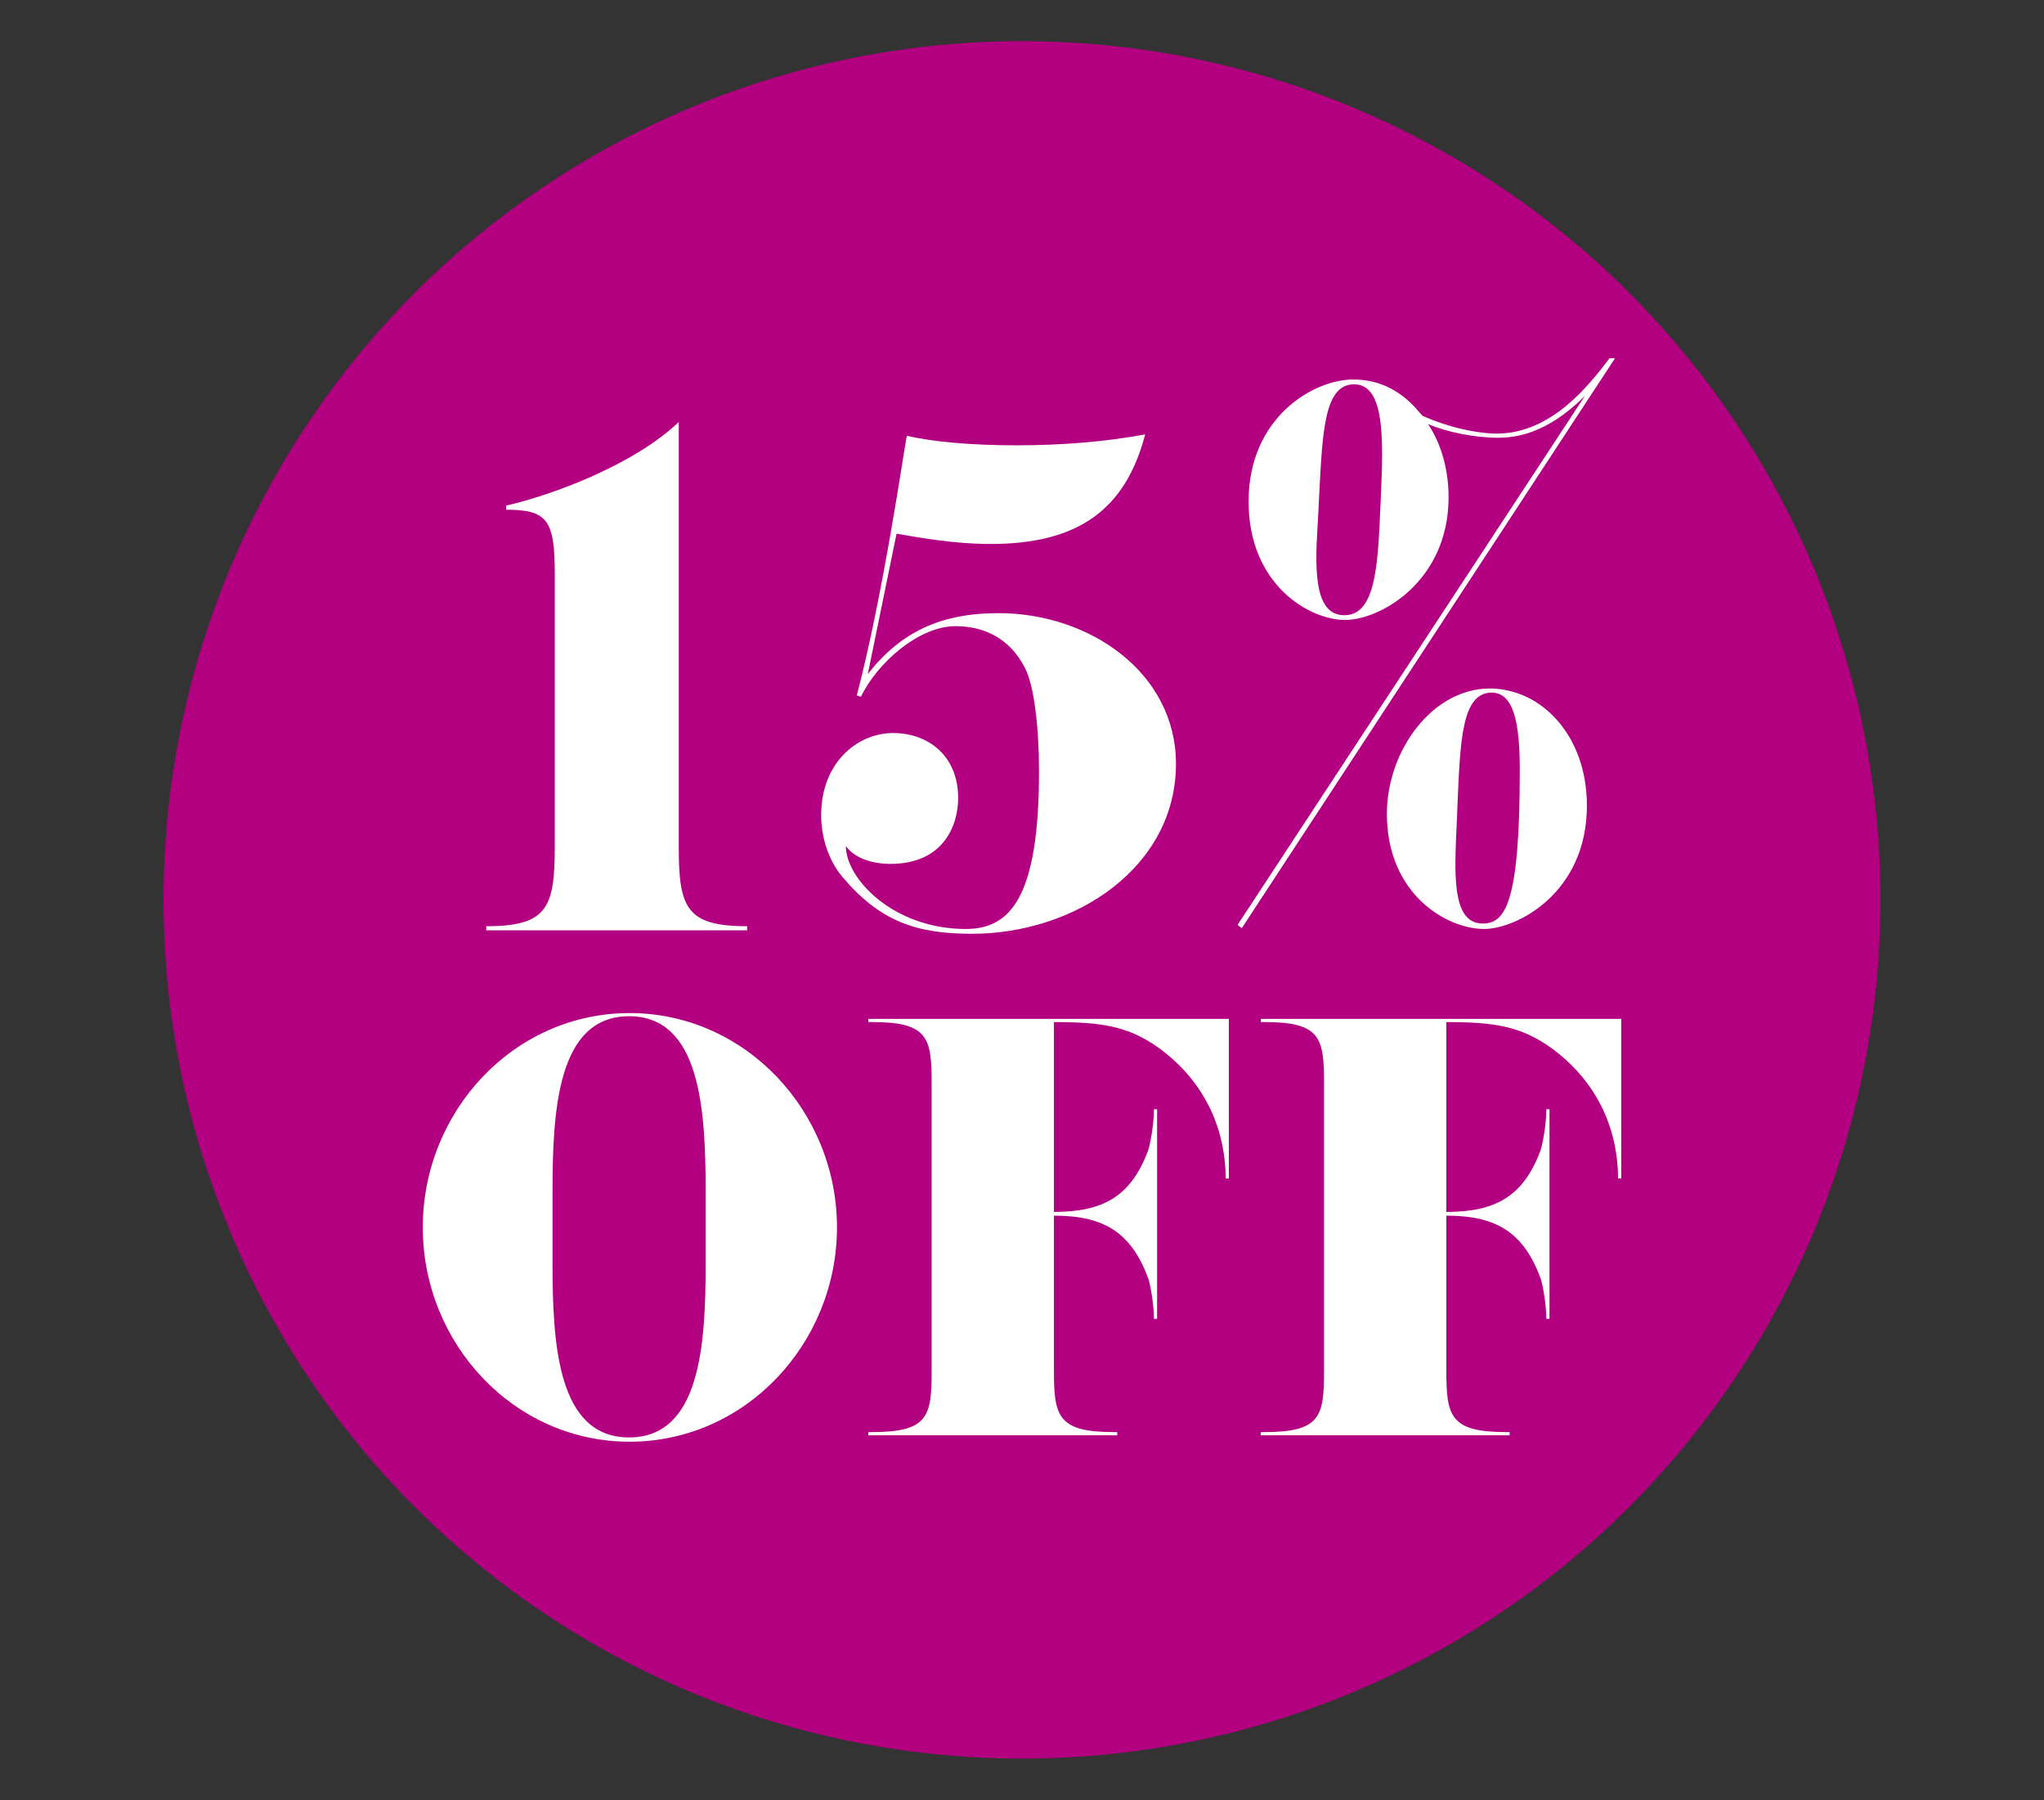 <?xml version="1.0" encoding="UTF-8"?>
<svg id="Capa_1" xmlns="http://www.w3.org/2000/svg" version="1.1" viewBox="0 0 750 660.3">
  <rect x="0" y="0" width="750" height="660.3" fill="#333333" stroke="none"/>
  <!-- Generator: Adobe Illustrator 29.4.0, SVG Export Plug-In . SVG Version: 2.1.0 Build 152)  -->
  <defs>
    <style>
      .st0 {
        fill: #fff;
      }

      .st1 {
        fill: #b30081;
      }
    </style>
  </defs>
  <g id="Capa_11">
    <g id="Capa_1-2">
      <g id="Capa_1-2-2">
        <circle class="st1" cx="375" cy="330.1" r="315"/>
      </g>
    </g>
  </g>
  <g>
    <g>
      <path class="st0" d="M274.18,341.28h-95.75v-1.51c22.37,0,25.13-6.79,25.13-29.15v-100.27c0-19.6-2.76-23.37-17.84-23.37v-1.51c16.59-3.77,46.74-14.83,63.33-30.66v155.81c0,22.37,2.76,29.15,25.13,29.15v1.51Z"/>
      <path class="st0" d="M366.4,224.92c33.42,0,65.09,21.86,65.09,55.29,0,37.95-36.94,62.33-74.89,62.33-20.36,0-33.68-4.52-47.5-20.86-5.28-6.28-7.79-14.83-7.79-22.62,0-19.6,13.57-30.16,26.39-30.16s23.88,8.29,23.88,23.87c0,9.55-5.03,24.13-24.88,24.13-6.53,0-13.07-2.01-16.33-6.53,0,12.06,17.59,30.41,43.98,30.41,16.08,0,26.89-11.06,26.89-57.8,0-16.08-1.76-31.16-5.03-37.7-6.03-12.06-16.33-15.58-25.63-15.58-13.32,0-28.65,13.32-34.68,25.89l-1.51-.5c9.8-37.45,17.09-88.96,18.35-95.25,9.3,2.26,24.13,3.52,40.21,3.52s32.67-1.26,47.25-4.02c-7.29,27.9-24.88,40.21-56.8,40.21-13.07,0-25.63-2.26-34.43-3.77l-10.56,51.52c14.33-18.6,31.67-22.37,48-22.37Z"/>
      <path class="st0" d="M496.58,139.22c15.83,0,23.37,11.31,25.38,13.32,12.57,5.53,23.12,6.53,27.14,6.53,20.36,0,34.18-18.09,41.47-27.64h2.01l-136.96,209.09-1.51-1.26,127.42-194.01c-14.07,14.07-25.63,15.33-31.92,15.33-8.29,0-18.6-2.01-25.63-5.03,5.53,8.29,7.54,18.09,7.54,26.89,0,30.66-24.88,44.98-37.95,44.98s-35.43-12.82-35.43-43.48,23.62-44.73,38.45-44.73ZM506.63,183.2c.25-5.78.5-11.56.5-16.59,0-15.08-2.01-25.63-10.3-25.63-11.06,0-11.56,17.84-12.82,41.22-.25,7.79-1,15.33-1,22.12,0,12.31,2.01,21.36,10.3,21.36,12.06,0,12.31-20.36,13.32-42.47ZM546.59,252.57c18.85,0,35.69,17.09,35.69,42.97,0,32.17-25.88,45.24-37.7,45.24-13.82,0-35.69-12.82-35.69-42.22,0-23.37,16.84-45.99,37.7-45.99ZM557.65,282.47c0-16.59-2.01-28.4-10.3-28.4-11.06,0-11.56,17.84-12.57,41.47-.25,7.54-.75,14.83-.75,21.11,0,12.82,1.76,22.12,10.05,22.12s13.57-7.54,13.57-56.29Z"/>
    </g>
    <g>
      <path class="st0" d="M231.02,528.87c-42.53,0-75.89-36.09-75.89-78.62s33.36-78.62,75.89-78.62,76.09,36.09,76.09,78.62-33.56,78.62-76.09,78.62ZM258.92,437.17c0-29.66-1.76-64.38-28.09-64.38s-28.09,34.73-28.09,64.38v26.14c0,29.46,1.76,63.99,28.09,63.99s28.09-34.53,28.09-63.99v-26.14Z"/>
      <path class="st0" d="M318.62,374.93v-1.17h132.28v58.53h-1.17c0-16.39-6.44-34.92-24.97-48.19-10.93-7.61-20.29-9.17-38.04-9.17v69.65c18.54,0,28.29-6.05,34.53-22.44.58-1.76,2.15-8.78,2.15-15.22h1.17v76.87h-1.17c0-6.24-1.56-13.46-2.15-15.02-6.24-16.58-16-22.83-34.53-22.83v56.77c0,16.78,1.37,22.63,22.05,22.63h1.17v1.17h-91.31v-1.17h1.37c20.68,0,21.85-5.85,21.85-22.63v-105.16c0-16.78-1.17-22.63-21.85-22.63h-1.37Z"/>
      <path class="st0" d="M462.6,374.93v-1.17h132.28v58.53h-1.17c0-16.39-6.44-34.92-24.97-48.19-10.93-7.61-20.29-9.17-38.04-9.17v69.65c18.53,0,28.29-6.05,34.53-22.44.58-1.76,2.15-8.78,2.15-15.22h1.17v76.87h-1.17c0-6.24-1.56-13.46-2.15-15.02-6.24-16.58-16-22.83-34.53-22.83v56.77c0,16.78,1.37,22.63,22.05,22.63h1.17v1.17h-91.31v-1.17h1.37c20.68,0,21.85-5.85,21.85-22.63v-105.16c0-16.78-1.17-22.63-21.85-22.63h-1.37Z"/>
    </g>
  </g>
</svg>